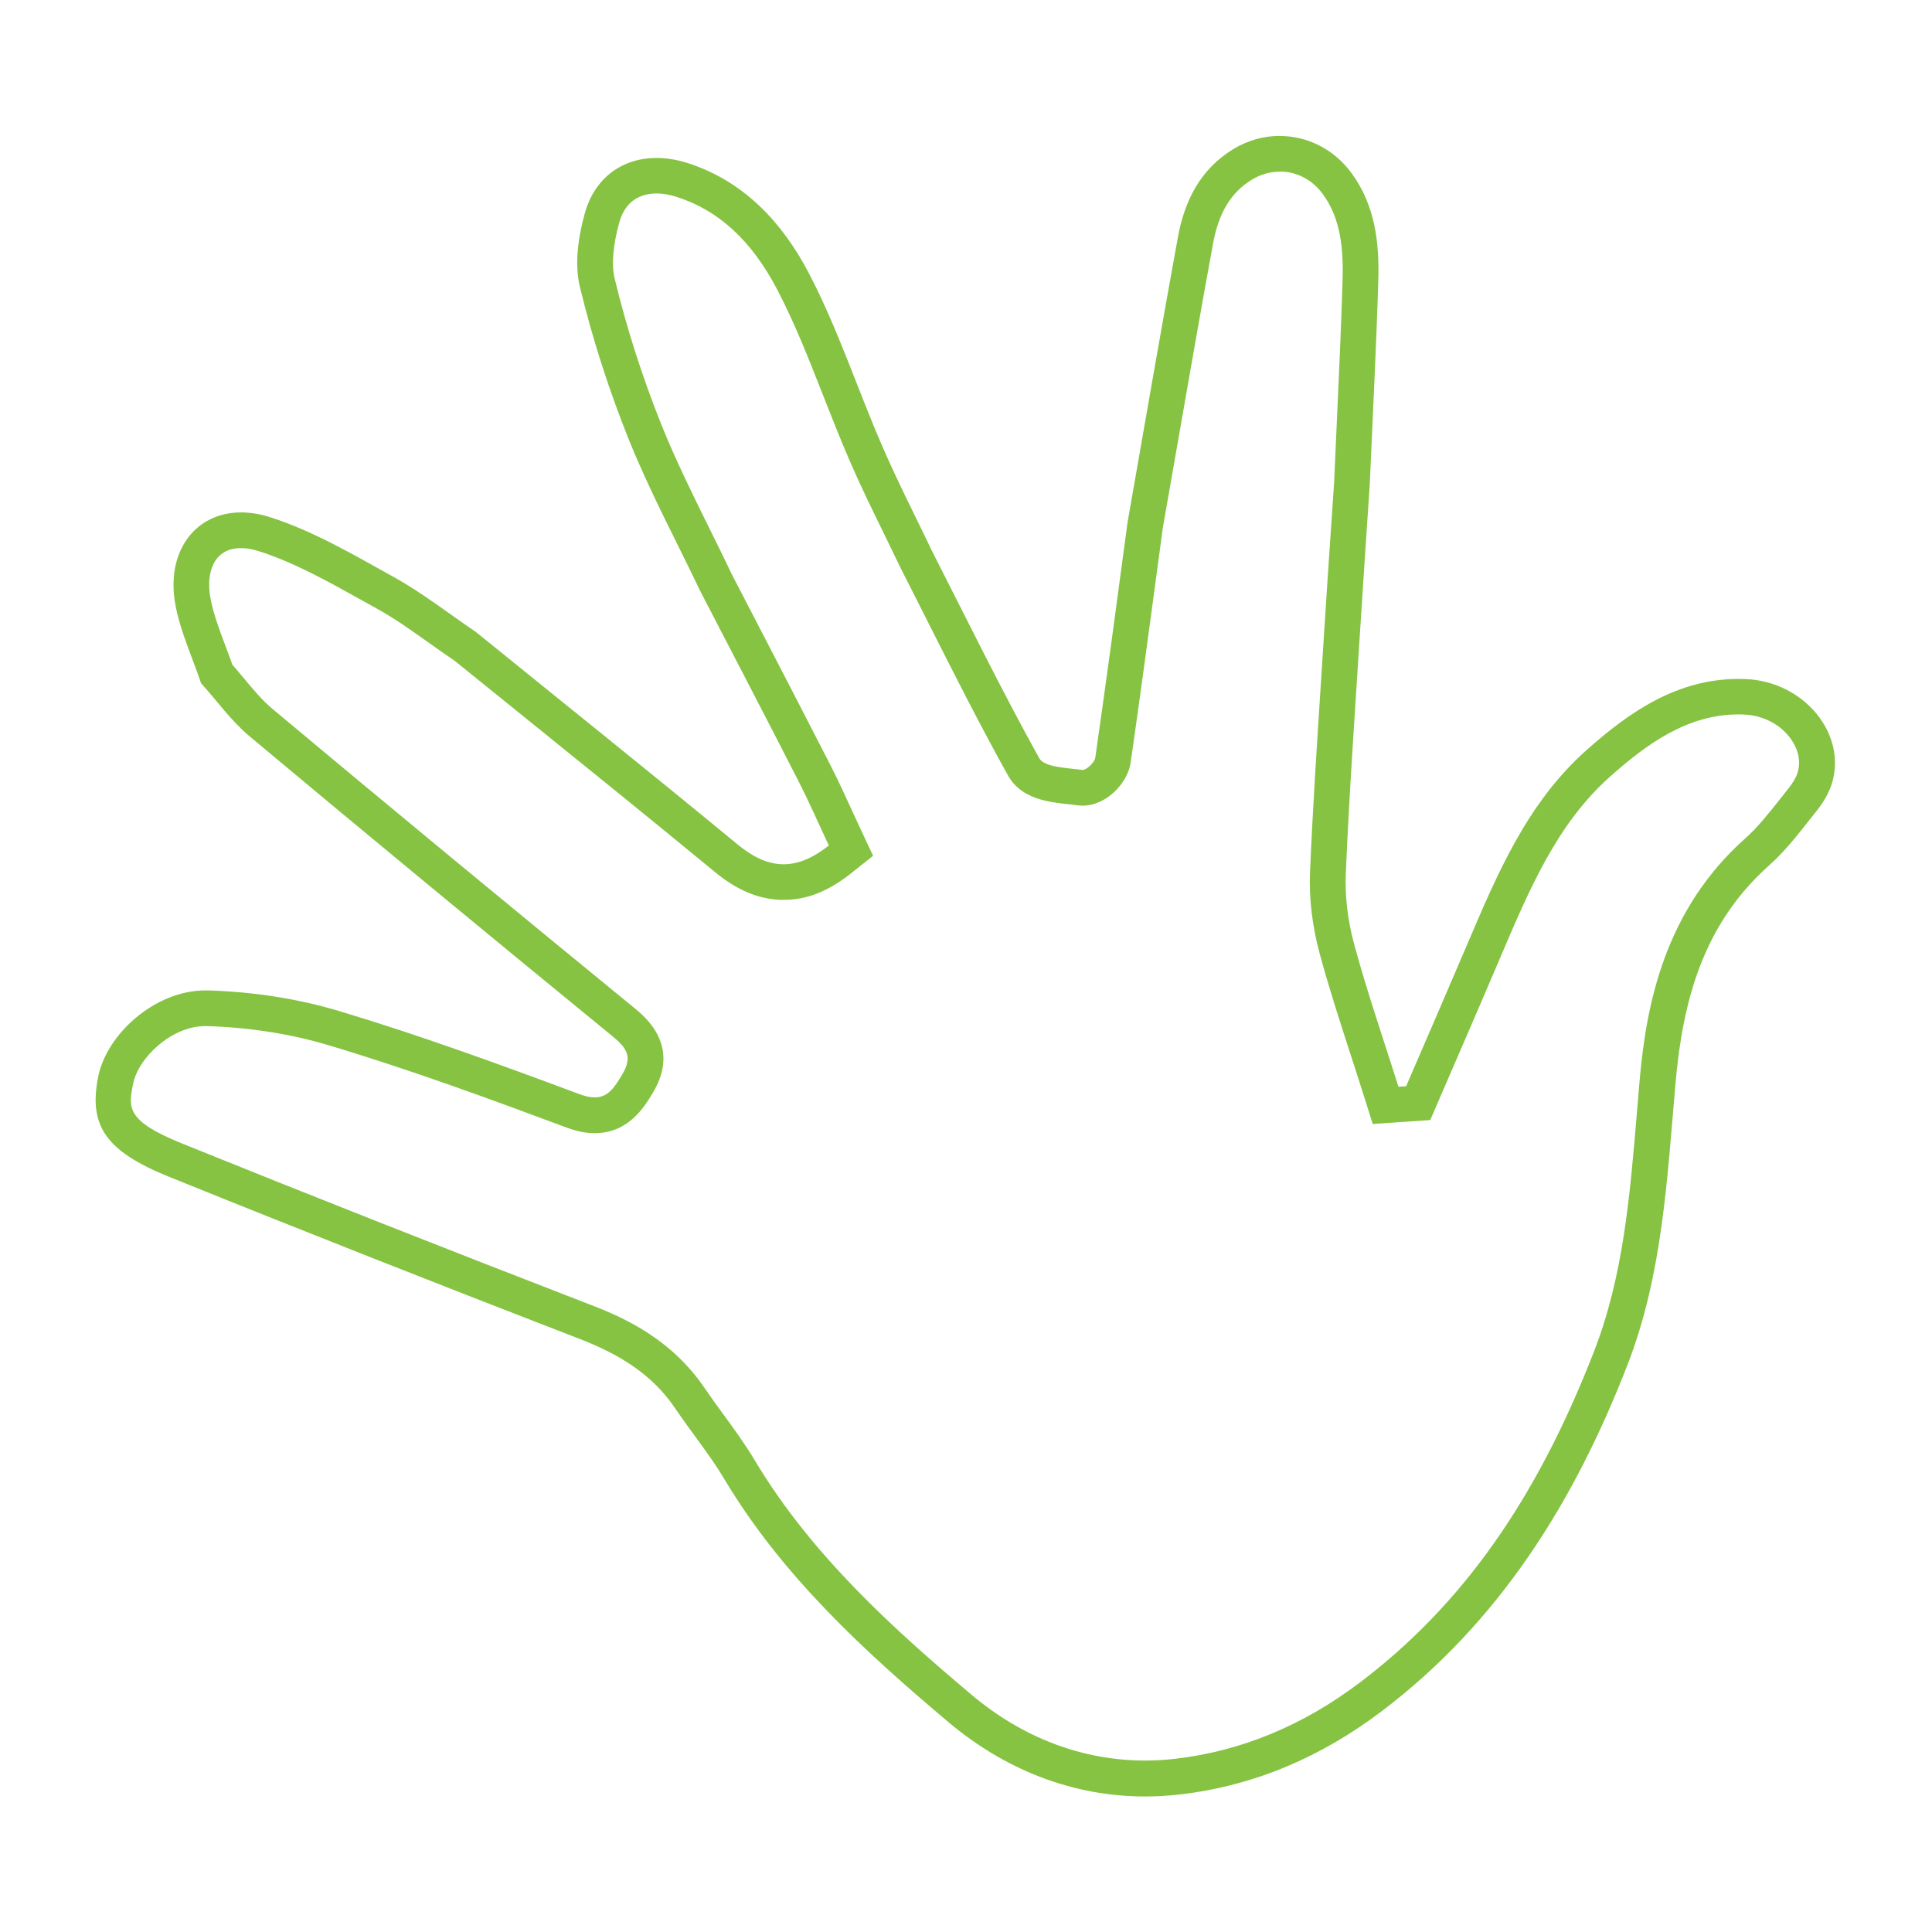 <?xml version="1.0" encoding="UTF-8"?>
<svg id="Layer_1" data-name="Layer 1" xmlns="http://www.w3.org/2000/svg" viewBox="0 0 270 270">
  <defs>
    <style>
      .cls-1 {
        fill: #86c342;
      }
    </style>
  </defs>
  <path class="cls-1" d="m178.85,23.97c2.38,0,4.58,1.16,6.04,3.19,2.08,2.89,2.9,6.44,2.74,11.89-.2,6.65-.51,13.42-.81,19.98-.13,2.77-.25,5.54-.37,8.31-.14,2.06-.28,4.13-.42,6.19-.32,4.74-.64,9.48-.94,14.22-.17,2.66-.34,5.31-.51,7.97-.55,8.55-1.13,17.39-1.5,26.12-.16,3.66.31,7.61,1.35,11.44,1.32,4.86,2.88,9.67,4.39,14.32.62,1.91,1.24,3.82,1.84,5.73l1.18,3.75,3.92-.27.8-.05.27-.02,3.05-.21,1.21-2.8c.87-2.03,1.75-4.05,2.63-6.08,1.93-4.46,3.92-9.07,5.86-13.63l.17-.4c4.06-9.52,7.89-18.51,15.22-25.05,5.09-4.53,10.79-8.73,18-8.73.25,0,.51,0,.76.02,2.65.1,5.1,1.38,6.55,3.41.62.87,1.56,2.63.94,4.69-.19.64-.65,1.44-1.26,2.2-.35.44-.71.89-1.06,1.34-1.67,2.11-3.24,4.11-5,5.67-11.32,10.08-13.83,23.32-14.75,33.72-.14,1.53-.26,3.06-.39,4.59-.98,11.76-1.91,22.87-5.99,33.38-8.08,20.81-18.5,35.53-32.8,46.33-7.89,5.96-16.51,9.52-25.62,10.59-1.44.17-2.9.26-4.33.26-8.73,0-17.11-3.18-24.25-9.2-10.45-8.81-22.27-19.33-30.27-32.73-1.37-2.29-2.91-4.4-4.39-6.43-.92-1.25-1.78-2.43-2.6-3.64-4.47-6.62-10.74-9.68-15.71-11.59-20.67-7.99-39.42-15.39-57.32-22.63-7.88-3.19-7.53-5-6.89-8.3.71-3.68,5.37-8.12,10.08-8.12.07,0,.13,0,.2,0,5.91.17,11.8,1.09,17.05,2.67,11.44,3.43,22.71,7.57,33.27,11.51,1.4.52,2.68.78,3.91.78,4.77,0,6.97-3.69,8.16-5.68,3.89-6.51-1.06-10.56-2.69-11.88-18.15-14.85-34.67-28.5-50.49-41.73-1.4-1.17-2.71-2.73-4.08-4.38-.49-.59-.99-1.19-1.52-1.79-.31-.88-.64-1.74-.95-2.58-.88-2.34-1.71-4.55-2.11-6.69-.44-2.33-.09-4.38.95-5.64.77-.92,1.88-1.39,3.3-1.39.78,0,1.62.14,2.51.43,4.87,1.55,9.52,4.15,14.45,6.89.66.37,1.32.74,1.98,1.1,2.53,1.4,4.94,3.11,7.5,4.93,1.11.79,2.25,1.6,3.41,2.38,3.39,2.75,6.79,5.49,10.19,8.23,8.61,6.95,17.51,14.14,26.18,21.29,3.19,2.63,6.33,3.91,9.61,3.91s6.28-1.21,9.42-3.7l3.1-2.46-1.68-3.58c-.43-.91-.85-1.84-1.28-2.77-.96-2.1-1.95-4.26-3.05-6.41-3.27-6.39-6.63-12.86-9.87-19.12-1.27-2.45-2.54-4.9-3.81-7.35-1.03-2.16-2.1-4.33-3.14-6.43-2.34-4.73-4.76-9.63-6.72-14.5-2.7-6.72-4.91-13.63-6.58-20.56-.45-1.87-.22-4.63.65-7.77.93-3.36,3.35-4.07,5.21-4.07.87,0,1.8.15,2.76.46,5.92,1.87,10.54,6.13,14.13,13.01,2.43,4.66,4.35,9.55,6.39,14.74,1.16,2.94,2.35,5.99,3.64,8.97,1.55,3.59,3.27,7.11,4.94,10.51.73,1.5,1.46,2.99,2.18,4.5l.03.06.03.06c1.19,2.33,2.36,4.66,3.54,7,3.66,7.26,7.44,14.76,11.48,22.02,1.84,3.31,5.7,3.73,8.52,4.03.4.04.79.08,1.15.14.25.03.5.05.75.05,3.35,0,6.31-3.17,6.72-6.01,1.29-8.96,2.52-18.08,3.7-26.89l.81-6c.66-3.75,1.31-7.5,1.97-11.25,1.62-9.31,3.3-18.93,5.03-28.37.79-4.33,2.51-7.18,5.41-8.95,1.21-.74,2.56-1.13,3.92-1.13m0-5c-2.22,0-4.47.61-6.53,1.87-4.61,2.82-6.79,7.25-7.71,12.32-2.42,13.24-4.69,26.5-7.02,39.75-1.48,10.99-2.94,21.98-4.52,32.95-.09.66-1.21,1.72-1.77,1.72-.02,0-.04,0-.06,0-2.09-.3-5.28-.35-6-1.64-5.26-9.47-10.02-19.21-14.94-28.86-2.36-4.94-4.87-9.82-7.04-14.84-3.46-7.99-6.18-16.34-10.19-24.03-3.66-7.02-9.04-12.93-17.05-15.47-1.47-.46-2.9-.69-4.26-.69-4.76,0-8.65,2.76-10.03,7.73-.91,3.27-1.47,7.08-.69,10.28,1.74,7.22,4.04,14.36,6.8,21.25,2.92,7.27,6.65,14.21,10.03,21.29,4.58,8.84,9.18,17.66,13.71,26.52,1.52,2.98,2.86,6.05,4.25,9.02-2.24,1.78-4.3,2.62-6.32,2.62-2.15,0-4.24-.96-6.43-2.77-12.11-9.99-24.37-19.8-36.57-29.69-3.81-2.58-7.46-5.45-11.46-7.67-5.62-3.11-11.27-6.45-17.33-8.38-1.41-.45-2.76-.66-4.03-.66-6.42,0-10.56,5.48-9.17,12.95.7,3.73,2.36,7.29,3.58,10.92,2.25,2.49,4.24,5.3,6.79,7.43,16.76,14.02,33.62,27.93,50.53,41.76,2,1.64,3.12,2.83,1.56,5.45-1.11,1.86-1.99,3.24-3.86,3.24-.6,0-1.31-.14-2.16-.46-11.1-4.14-22.24-8.21-33.58-11.61-5.89-1.77-12.19-2.7-18.35-2.88-.11,0-.23,0-.34,0-6.99,0-13.82,6.08-14.99,12.17-1.29,6.69.99,10.27,9.93,13.88,19.07,7.71,38.21,15.25,57.39,22.66,5.4,2.09,10.07,4.85,13.36,9.73,2.23,3.31,4.8,6.42,6.84,9.84,8.08,13.53,19.58,24.08,31.34,33.99,7.7,6.49,17.13,10.38,27.48,10.38,1.62,0,3.26-.1,4.92-.29,10.42-1.22,19.71-5.27,28.05-11.56,16.6-12.53,27.06-29.46,34.45-48.51,4.9-12.63,5.53-26.07,6.7-39.34,1.03-11.71,3.94-22.28,13.09-30.43,2.5-2.22,4.53-4.99,6.64-7.62.91-1.14,1.72-2.49,2.14-3.88,2.08-6.91-3.94-14.21-12.08-14.53-.32-.01-.64-.02-.96-.02-8.56,0-15.2,4.53-21.33,10-8.28,7.39-12.45,17.33-16.67,27.23-2.8,6.57-5.65,13.13-8.48,19.69-.36.02-.71.05-1.07.07-2.09-6.61-4.36-13.18-6.18-19.86-.87-3.19-1.32-6.62-1.18-9.92.48-11.34,1.29-22.66,2-33.99.43-6.82.9-13.64,1.35-20.46.41-9.47.9-18.94,1.19-28.41.16-5.28-.43-10.46-3.68-14.96-2.47-3.42-6.23-5.27-10.09-5.27h0Z"/>
</svg>